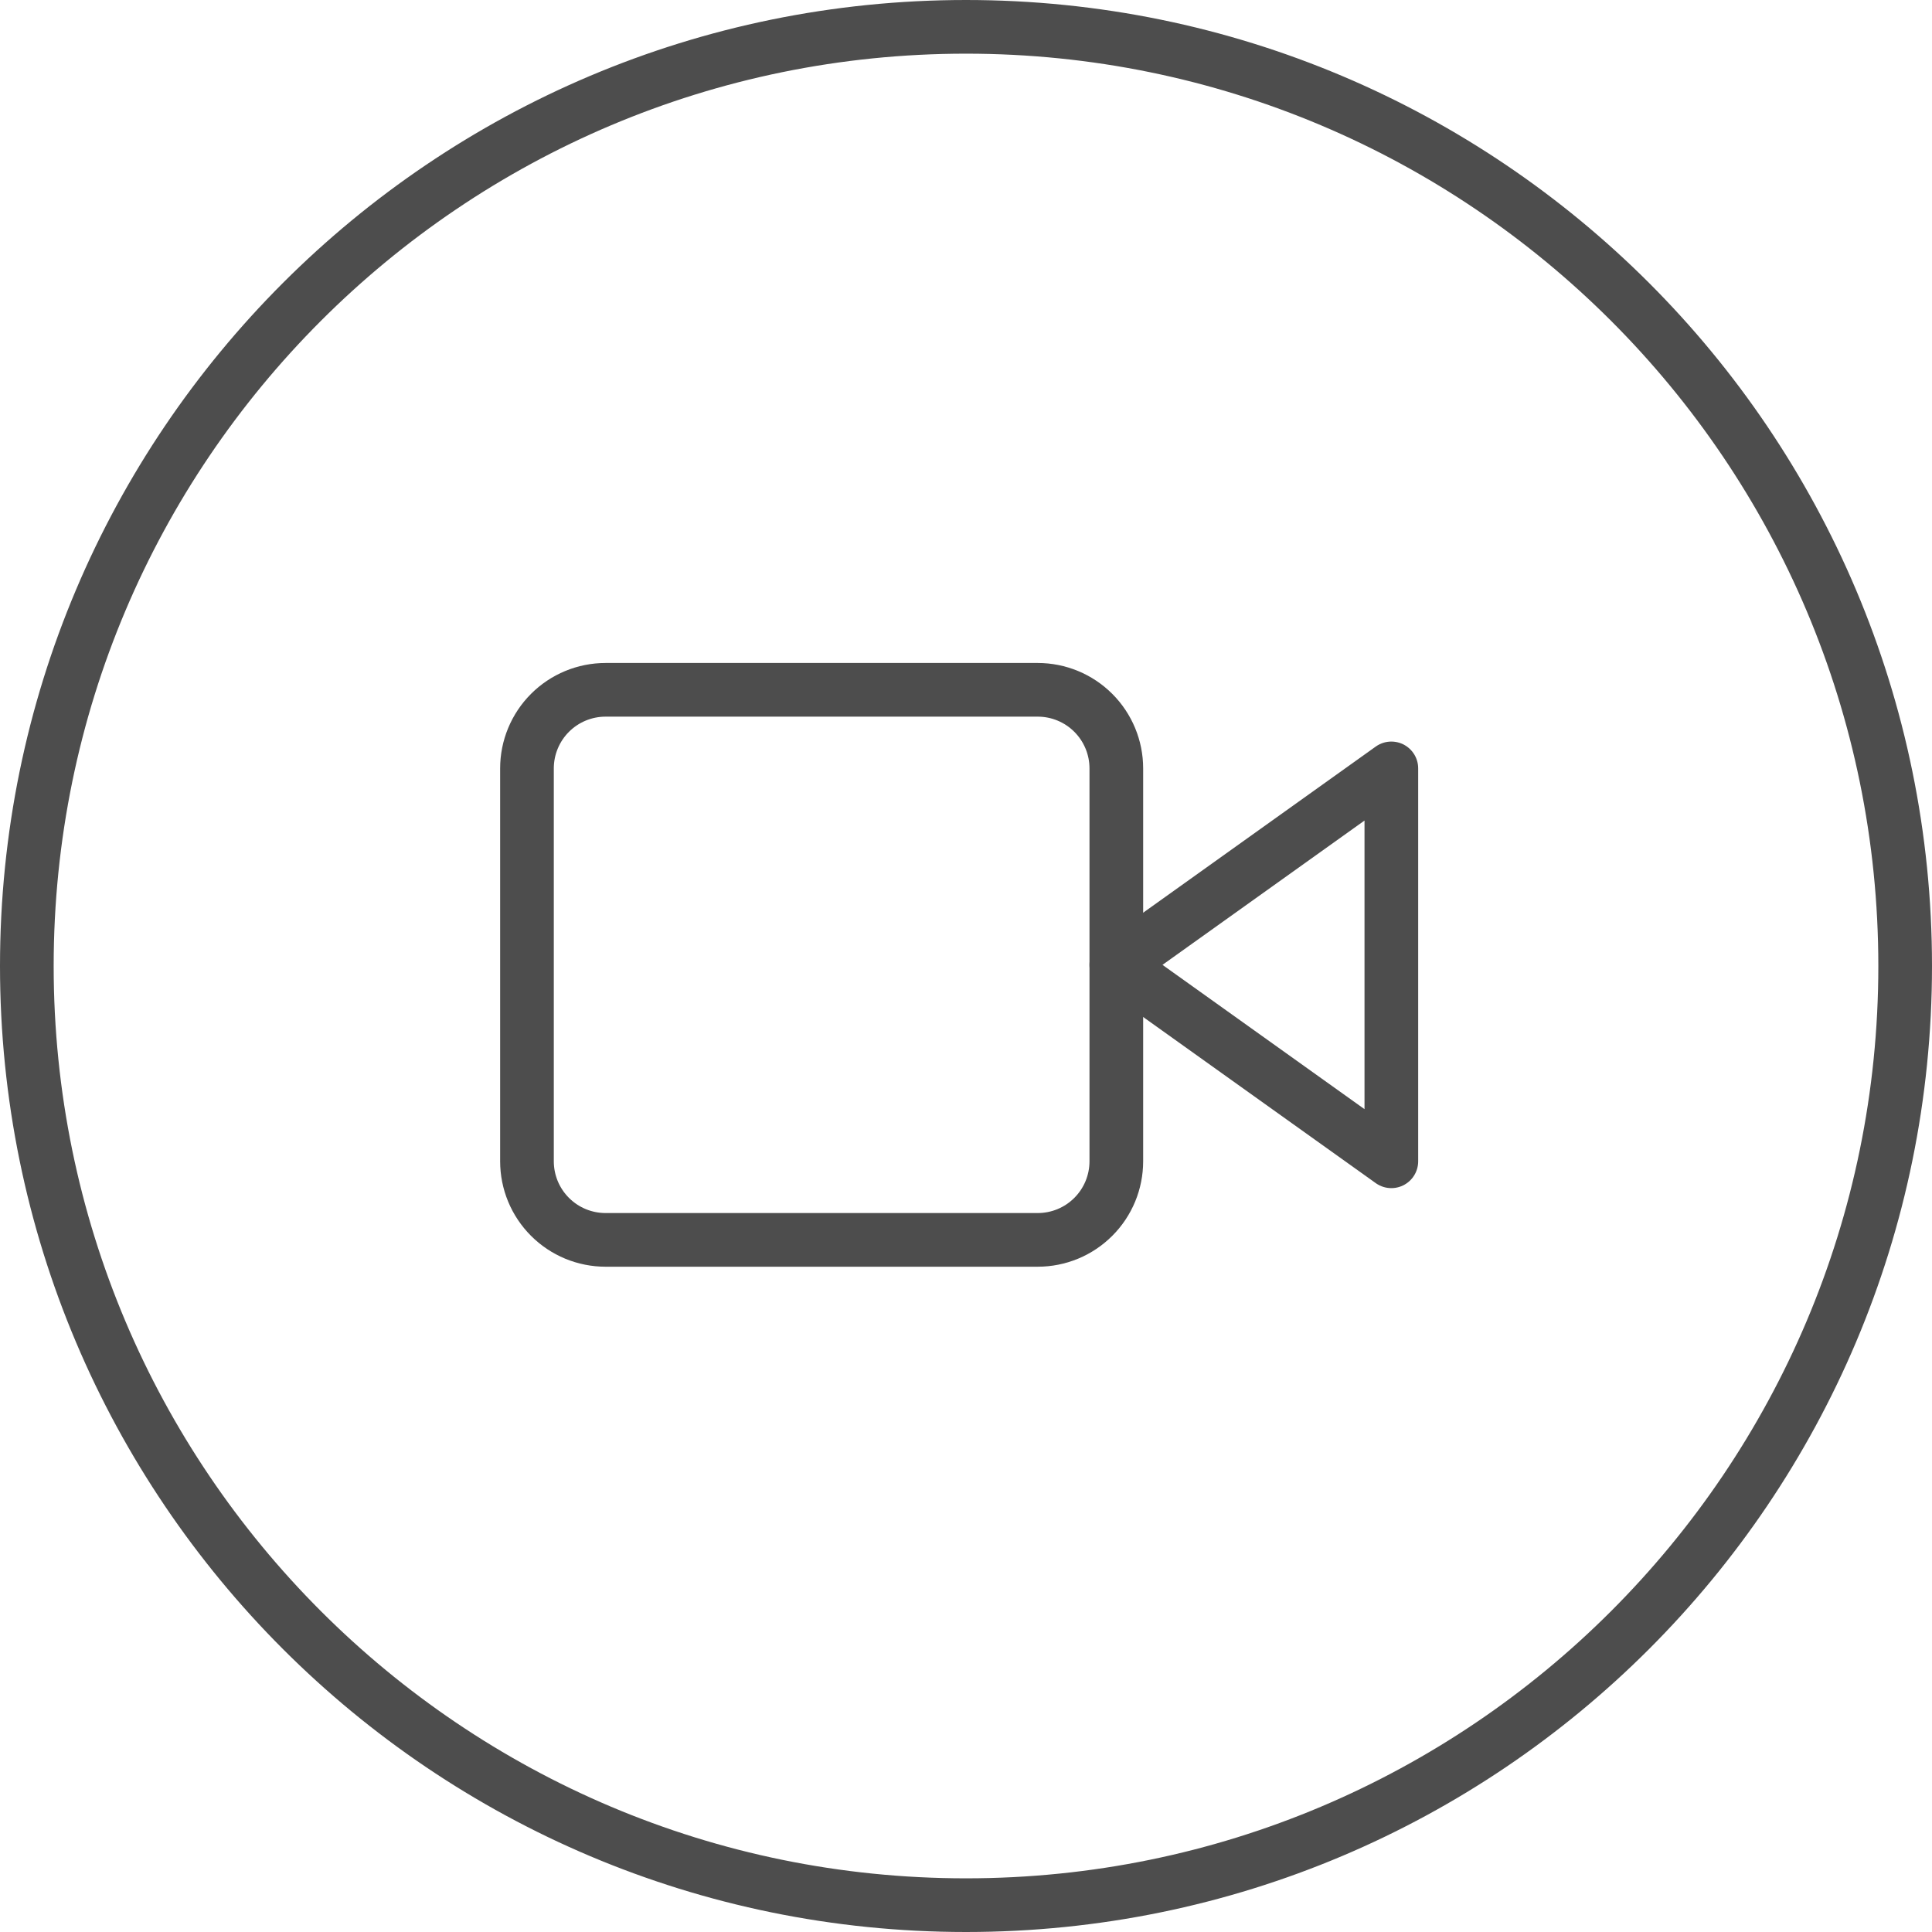 <svg width="108" height="108" viewBox="0 0 108 108" fill="none" xmlns="http://www.w3.org/2000/svg">
<path d="M77.777 42.954L62.403 53.936L77.777 64.917V42.954Z" stroke="#4D4D4D" stroke-width="3" stroke-linecap="round" stroke-linejoin="round"/>
<path d="M33.851 38.561H58.01C59.175 38.561 60.292 39.024 61.116 39.848C61.94 40.672 62.403 41.789 62.403 42.954V64.917C62.403 65.494 62.289 66.065 62.069 66.598C61.848 67.131 61.524 67.615 61.116 68.023C60.708 68.431 60.224 68.755 59.691 68.976C59.158 69.196 58.587 69.31 58.01 69.31H33.851C33.274 69.31 32.703 69.196 32.17 68.976C31.637 68.755 31.153 68.431 30.745 68.023C30.337 67.615 30.013 67.131 29.792 66.598C29.572 66.065 29.458 65.494 29.458 64.917V42.954C29.458 41.789 29.921 40.672 30.745 39.848C31.569 39.024 32.686 38.561 33.851 38.561Z" stroke="#4D4D4D" stroke-width="3" stroke-linecap="round" stroke-linejoin="round"/>
<path d="M54 106.5C82.995 106.5 106.5 82.995 106.5 54C106.5 25.005 82.995 1.5 54 1.5C25.005 1.5 1.5 25.005 1.5 54C1.5 82.995 25.005 106.5 54 106.5Z" stroke="#4D4D4D" stroke-width="3"/>
</svg>
